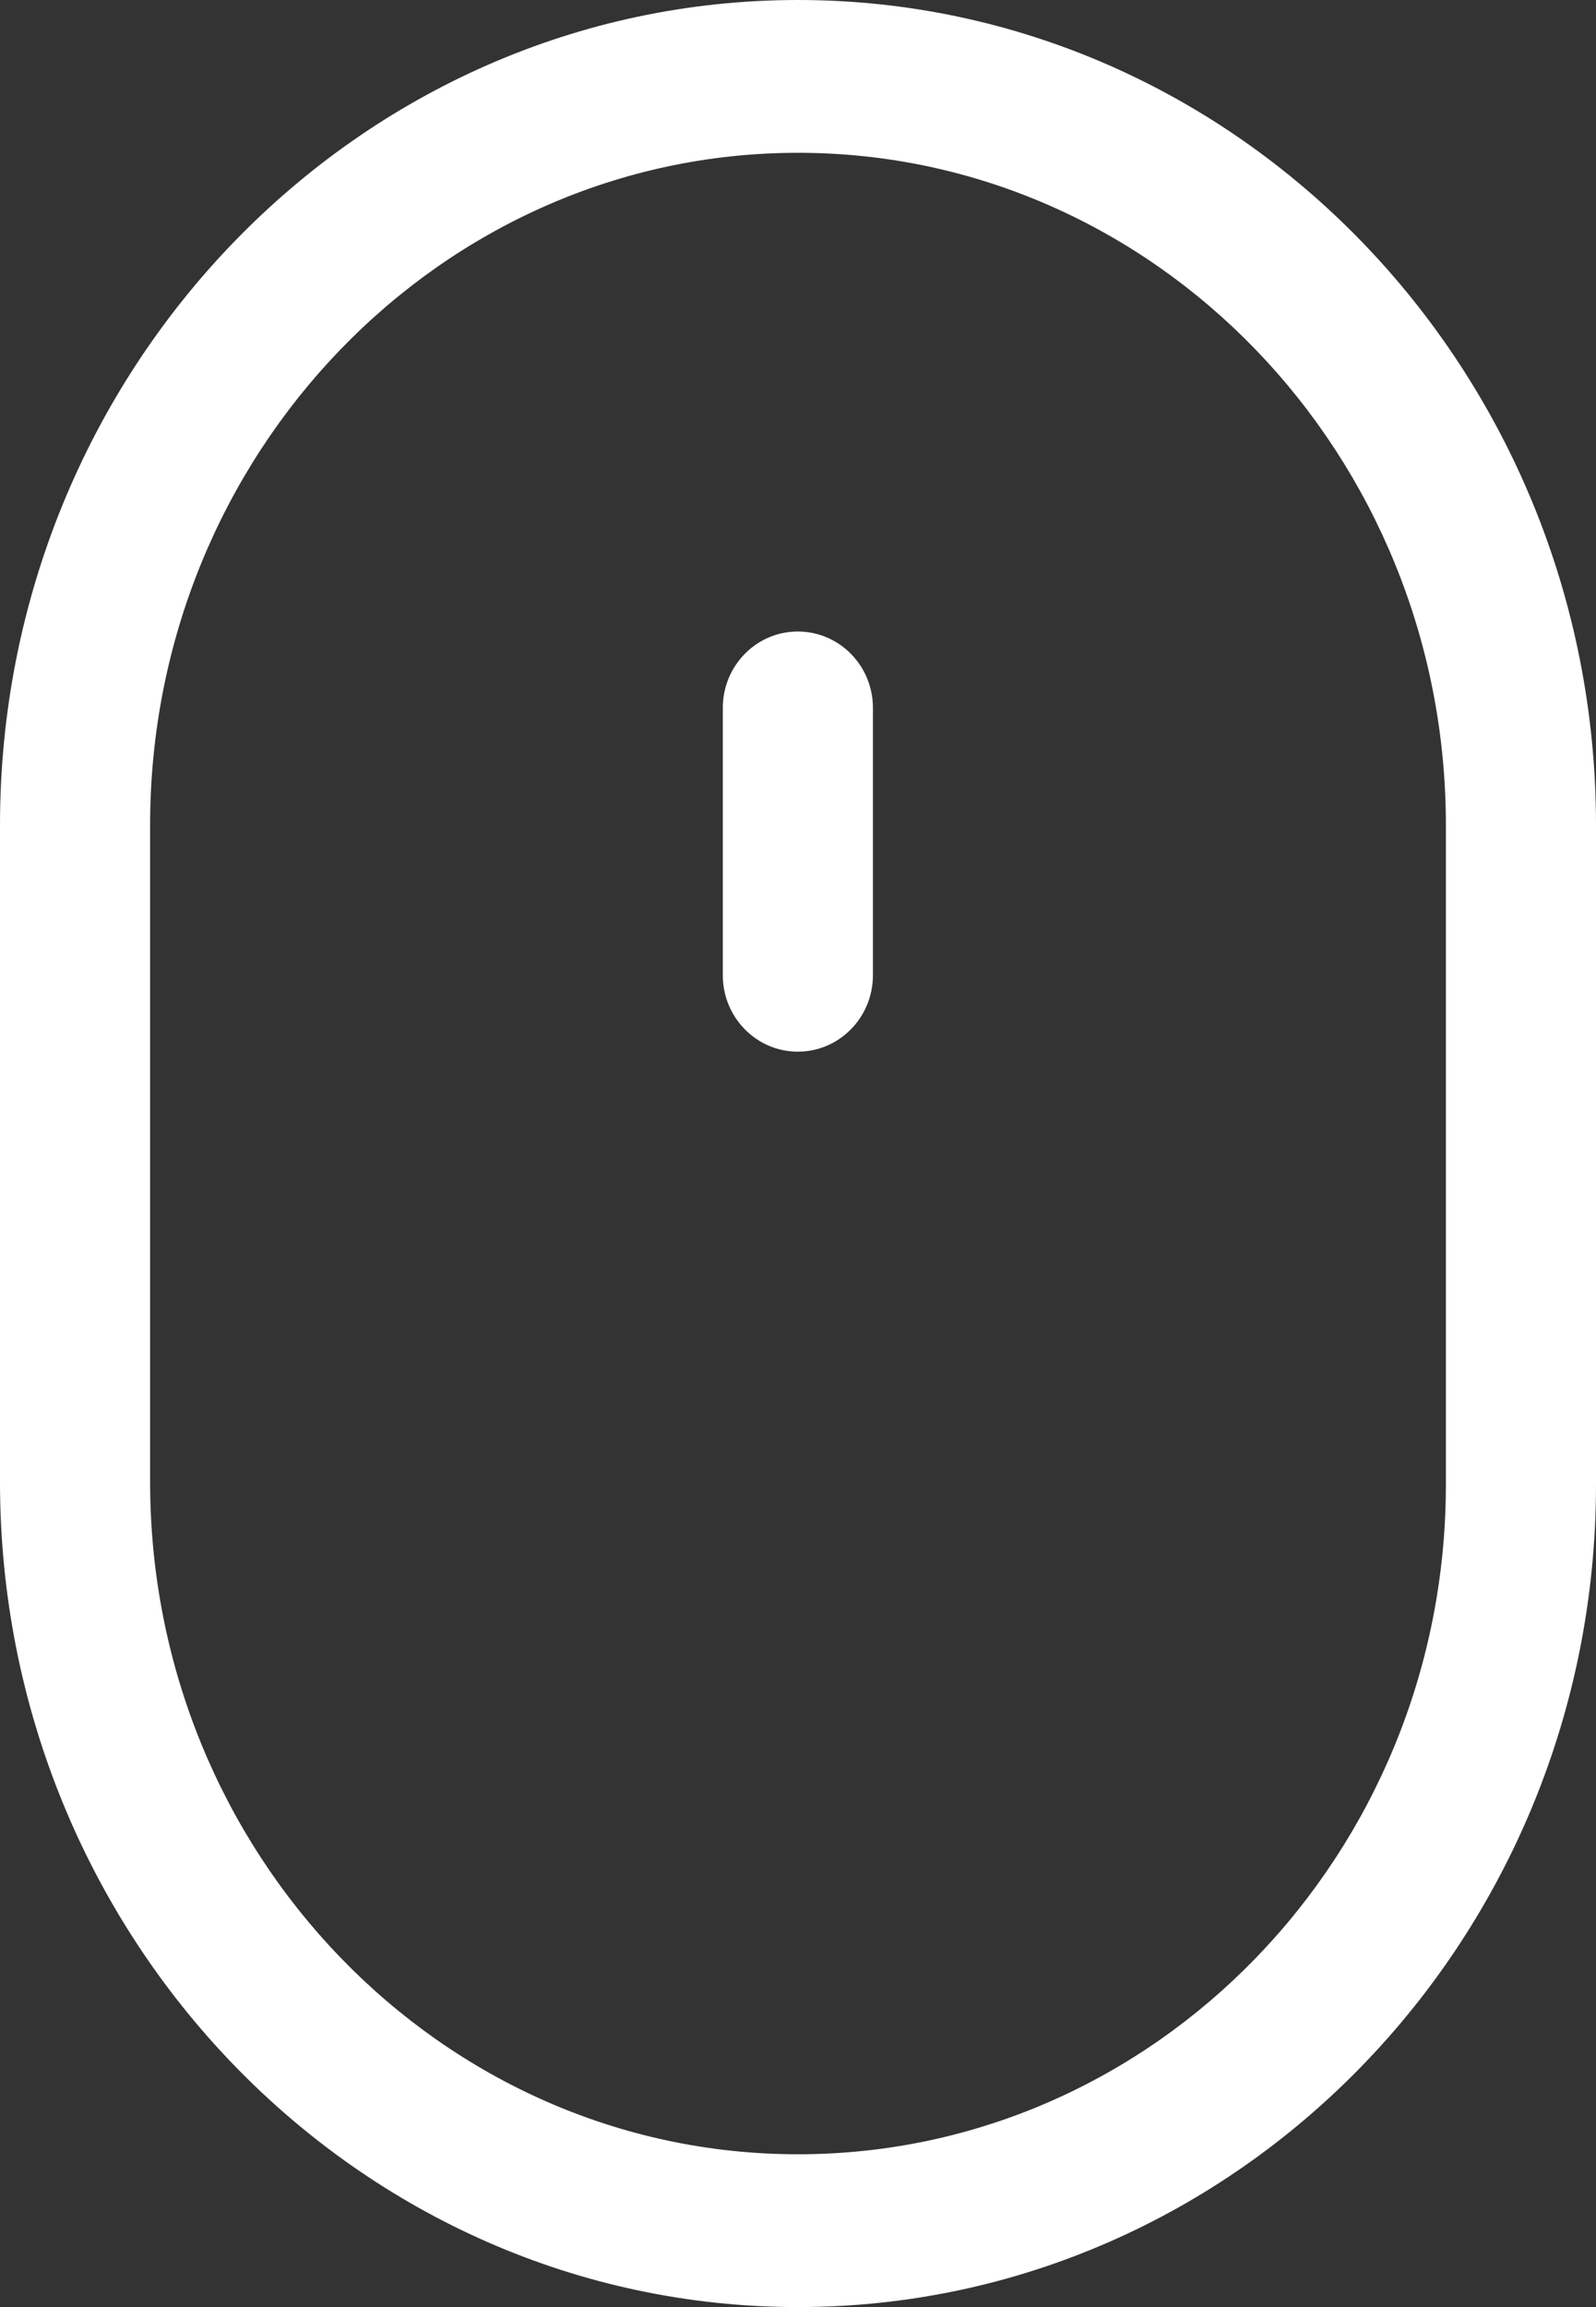 <?xml version="1.0" encoding="UTF-8"?> <svg xmlns="http://www.w3.org/2000/svg" width="18" height="26" viewBox="0 0 18 26" fill="none"><rect x="0" y="0" width="18" height="26" fill="#333333" stroke="none"/> <path fill-rule="evenodd" clip-rule="evenodd" d="M0 9.298C0 4.171 4.037 0 9 0C13.962 0 18 4.171 18 9.298V16.731C18 21.842 13.962 26 9 26C4.037 26 0 21.829 0 16.702V9.298ZM9 24.278C13.029 24.278 16.307 20.892 16.307 16.731V9.298C16.307 5.12 13.029 1.722 9 1.722C4.971 1.722 1.693 5.12 1.693 9.298V16.702C1.693 20.88 4.971 24.278 9 24.278ZM8.152 7.977C8.152 7.502 8.531 7.117 8.998 7.117C9.466 7.117 9.845 7.502 9.845 7.977V10.991C9.845 11.466 9.466 11.852 8.998 11.852C8.531 11.852 8.152 11.466 8.152 10.991V7.977Z" fill="white"></path> </svg> 